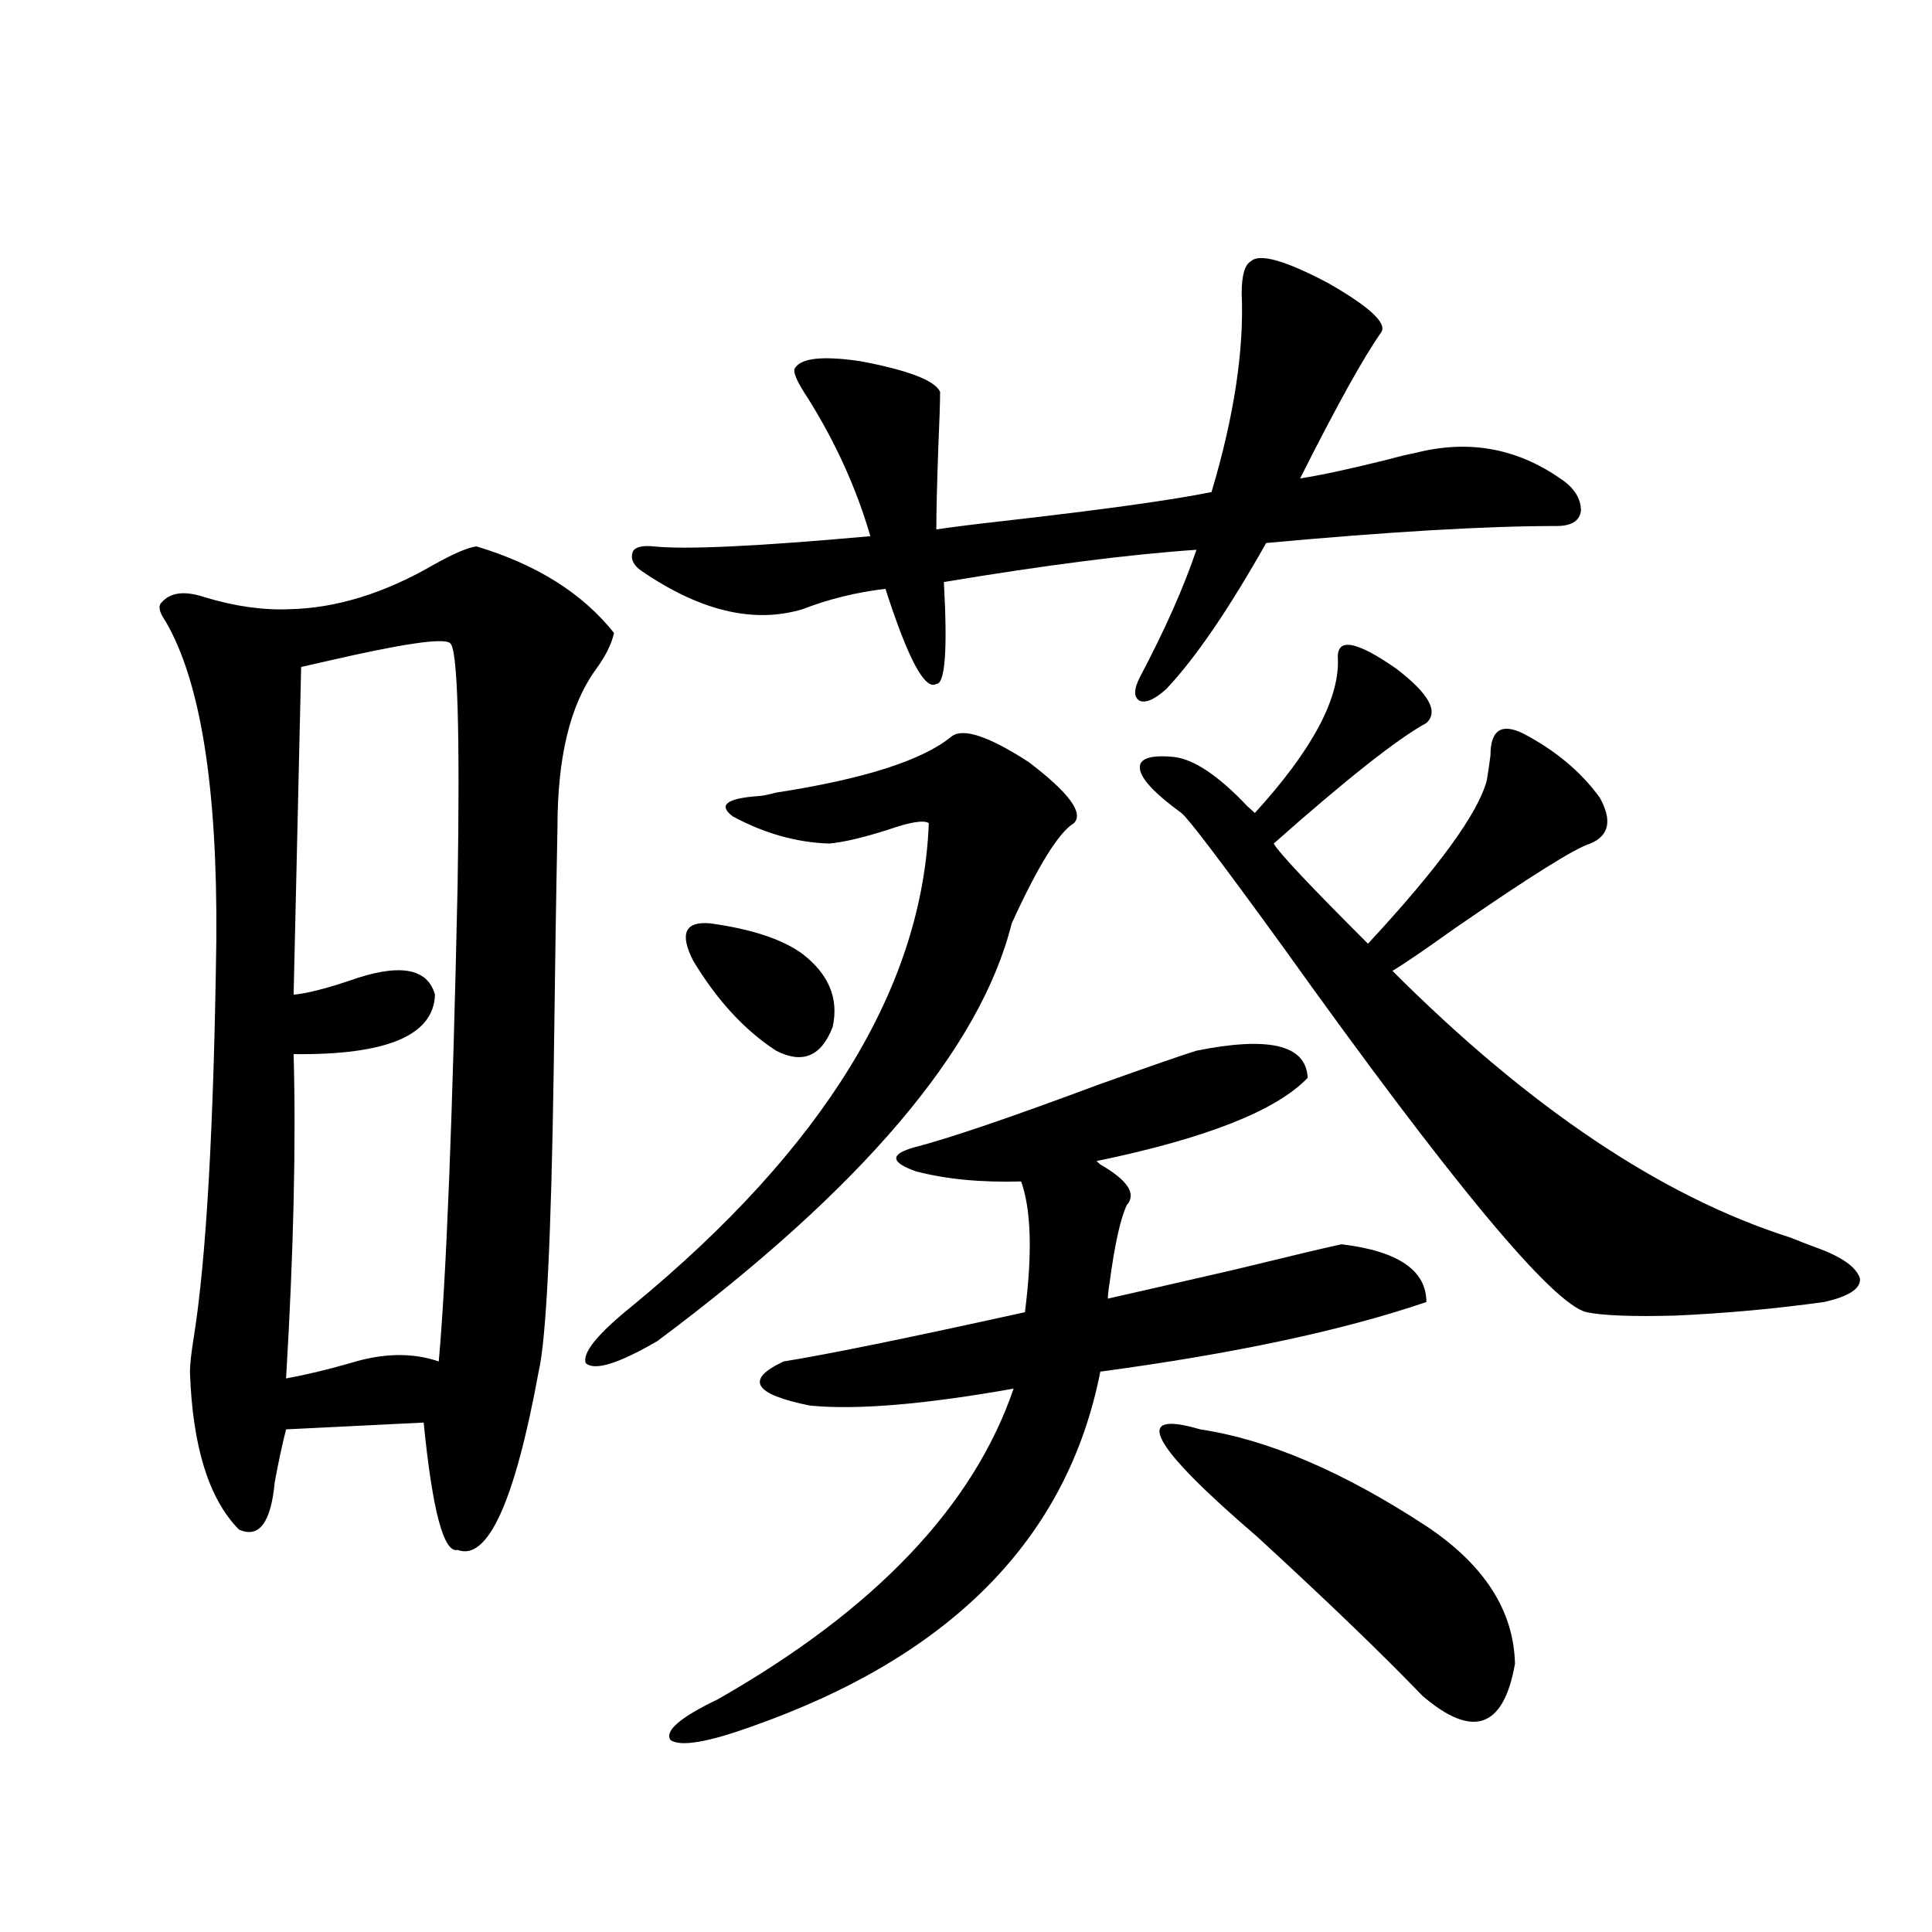 <?xml version="1.0" encoding="utf-8"?>
<!-- Generator: Adobe Illustrator 16.0.0, SVG Export Plug-In . SVG Version: 6.00 Build 0)  -->
<!DOCTYPE svg PUBLIC "-//W3C//DTD SVG 1.1//EN" "http://www.w3.org/Graphics/SVG/1.1/DTD/svg11.dtd">
<svg version="1.1" id="图层_1" xmlns="http://www.w3.org/2000/svg" xmlns:xlink="http://www.w3.org/1999/xlink" x="0px" y="0px"
	 width="1000px" height="1000px" viewBox="0 0 1000 1000" enable-background="new 0 0 1000 1000" xml:space="preserve">
<path d="M246.604,282.809c31.219,9.38,54.953,24.321,71.218,44.824c-1.311,5.864-4.558,12.305-9.756,19.336
	c-13.018,18.169-19.512,45.126-19.512,80.859c-0.655,32.822-1.311,74.707-1.951,125.684c-1.311,87.891-3.902,140.048-7.805,156.445
	c-12.362,67.387-26.341,98.149-41.95,92.285c-7.164,1.758-13.018-20.215-17.561-65.918l-71.218,3.516
	c-1.951,7.622-3.902,16.699-5.854,27.246c-1.951,21.094-8.14,29.306-18.536,24.609c-15.609-15.82-24.069-43.066-25.365-81.738
	c0-3.516,0.641-9.366,1.951-17.578c6.494-40.43,10.396-108.984,11.707-205.664c0.641-79.102-8.14-134.17-26.341-165.234
	c-3.262-4.683-3.902-7.91-1.951-9.668c4.543-5.273,12.027-6.152,22.438-2.637c15.609,4.697,30.243,6.743,43.901,6.152
	c24.055-0.577,48.779-8.198,74.145-22.852C234.562,286.627,242.046,283.399,246.604,282.809z M232.945,332.906
	c-3.262-2.925-25.045,0.302-65.364,9.668c-5.213,1.181-9.115,2.06-11.707,2.637l-3.902,169.629
	c6.494-0.577,15.93-2.925,28.292-7.031c26.006-9.366,40.975-7.031,44.877,7.031c-0.655,21.094-25.045,31.352-73.169,30.762
	c1.296,46.294,0,102.255-3.902,167.871c9.756-1.758,20.808-4.395,33.17-7.91c16.905-5.273,32.194-5.562,45.853-0.879
	c3.902-43.355,7.149-125.381,9.756-246.094c0.641-39.839,0.641-70.601,0-92.285C236.192,345.211,234.896,334.088,232.945,332.906z
	 M492.451,381.246c5.854-4.683,19.177-0.288,39.999,13.184c20.808,15.82,28.612,26.367,23.414,31.641
	c-7.805,4.697-18.536,21.973-32.194,51.855c-16.265,65.039-77.406,137.109-183.41,216.211
	c-20.167,11.728-32.529,15.532-37.072,11.426c-1.951-5.273,6.174-15.23,24.39-29.883c98.854-81.436,149.905-164.644,153.167-249.609
	c-2.606-1.758-9.756-0.577-21.463,3.516c-13.018,4.106-23.094,6.455-30.243,7.031c-16.92-0.577-33.505-5.273-49.755-14.063
	c-7.805-5.85-3.262-9.366,13.658-10.547c1.296,0,4.223-0.577,8.78-1.758C447.239,403.219,477.482,393.551,492.451,381.246z
	 M411.478,190.524c3.247-5.273,14.634-6.441,34.146-3.516c24.71,4.697,38.368,9.97,40.975,15.82c0,5.273-0.335,15.244-0.976,29.883
	c-0.655,18.759-0.976,32.52-0.976,41.309c7.805-1.167,19.512-2.637,35.121-4.395c51.371-5.85,87.147-10.835,107.314-14.941
	c11.707-39.249,16.905-73.526,15.609-102.832c0-9.366,1.616-14.941,4.878-16.699c4.543-4.092,17.881-0.288,39.999,11.426
	c21.463,12.305,30.563,20.805,27.316,25.488c-9.115,12.895-23.094,38.095-41.95,75.586c11.052-1.758,26.006-4.971,44.877-9.668
	c6.494-1.758,11.372-2.925,14.634-3.516c27.316-7.031,52.347-2.637,75.12,13.184c7.149,4.697,10.731,10.259,10.731,16.699
	c-0.655,5.273-4.878,7.91-12.683,7.91c-36.432,0-86.507,2.939-150.24,8.789c-19.512,34.58-36.752,59.766-51.706,75.586
	c-5.854,5.273-10.411,7.333-13.658,6.152c-3.262-1.758-3.262-5.85,0-12.305c13.003-24.609,22.759-46.582,29.268-65.918
	c-34.48,2.348-78.047,7.91-130.729,16.699C490.5,336.422,489.189,354,484.646,354c-5.854,3.516-14.634-12.881-26.341-49.219
	c-14.969,1.758-29.268,5.273-42.926,10.547c-25.365,7.622-53.337,0.879-83.9-20.215c-3.902-2.925-5.213-6.152-3.902-9.668
	c1.296-2.334,4.878-3.213,10.731-2.637c16.25,1.758,53.657,0,112.192-5.273c-7.164-24.609-17.896-48.34-32.194-71.191
	C412.453,197.555,410.167,192.281,411.478,190.524z M619.277,543.844c37.713-7.608,56.904-2.925,57.56,14.063
	c-16.265,17.001-52.682,31.352-109.266,43.066l1.951,1.758c14.299,8.212,18.856,15.244,13.658,21.094
	c-3.262,7.031-6.188,20.215-8.78,39.551c-0.655,4.106-0.976,7.031-0.976,8.789c10.396-2.334,32.194-7.32,65.364-14.941
	c31.219-7.608,49.755-12.002,55.608-13.184c29.268,3.516,43.901,13.486,43.901,29.883c-42.926,14.653-99.189,26.669-168.776,36.035
	c-16.92,86.133-77.071,147.354-180.483,183.691c-22.773,8.198-36.752,10.547-41.95,7.031c-3.262-4.697,4.878-11.728,24.39-21.094
	c81.294-46.294,132.345-99.893,153.167-160.84c-46.188,8.212-81.309,11.137-105.363,8.789c-29.268-5.85-33.825-13.472-13.658-22.852
	c22.104-3.516,63.733-12.002,124.875-25.488c3.902-30.459,3.247-53.023-1.951-67.676c-20.822,0.591-39.023-1.167-54.633-5.273
	c-13.018-4.683-13.338-8.789-0.976-12.305c18.201-4.683,50.075-15.518,95.607-32.52
	C596.504,551.466,613.424,545.602,619.277,543.844z M367.576,477.926c21.463,2.939,37.393,8.212,47.804,15.82
	c13.658,10.547,18.856,23.154,15.609,37.793c-5.854,15.244-15.609,19.336-29.268,12.305c-16.265-10.547-30.578-26.065-42.926-46.582
	C351.632,483.199,354.559,476.759,367.576,477.926z M692.446,339.938c0-9.956,10.076-7.91,30.243,6.152
	c16.905,12.895,22.104,22.275,15.609,28.125c-14.969,8.212-41.31,29.004-79.022,62.402c2.592,4.697,18.856,21.973,48.779,51.855
	c36.417-39.249,56.904-67.374,61.462-84.375c0.641-3.516,1.296-7.91,1.951-13.184c0-12.881,5.519-16.699,16.585-11.426
	c16.905,8.789,30.243,19.927,39.999,33.398c6.494,11.728,4.878,19.638-4.878,23.73c-7.805,2.348-31.219,17.001-70.242,43.945
	c-15.609,11.137-26.341,18.457-32.194,21.973c70.883,70.903,139.509,116.895,205.849,137.988c5.854,2.348,10.396,4.106,13.658,5.273
	c13.003,4.697,20.487,9.97,22.438,15.82c0.641,5.273-5.533,9.38-18.536,12.305c-25.365,3.516-51.065,5.864-77.071,7.031
	c-22.118,0.591-37.407,0-45.853-1.758c-17.561-4.092-69.922-67.085-157.069-188.965c-31.874-43.945-49.435-67.085-52.682-69.434
	c-13.658-9.956-20.822-17.578-21.463-22.852c-0.655-5.273,5.198-7.32,17.561-6.152c10.396,1.181,23.079,9.668,38.048,25.488
	c1.951,1.758,3.247,2.939,3.902,3.516C679.429,387.989,693.742,361.031,692.446,339.938z M621.229,739.84
	c35.121,5.273,74.145,21.973,117.07,50.098c29.908,19.927,45.197,43.643,45.853,71.191c-5.854,33.398-21.798,38.96-47.804,16.699
	c-21.463-22.275-50.09-49.795-85.852-82.617C595.208,747.75,585.452,729.293,621.229,739.84z"/>
</svg>
